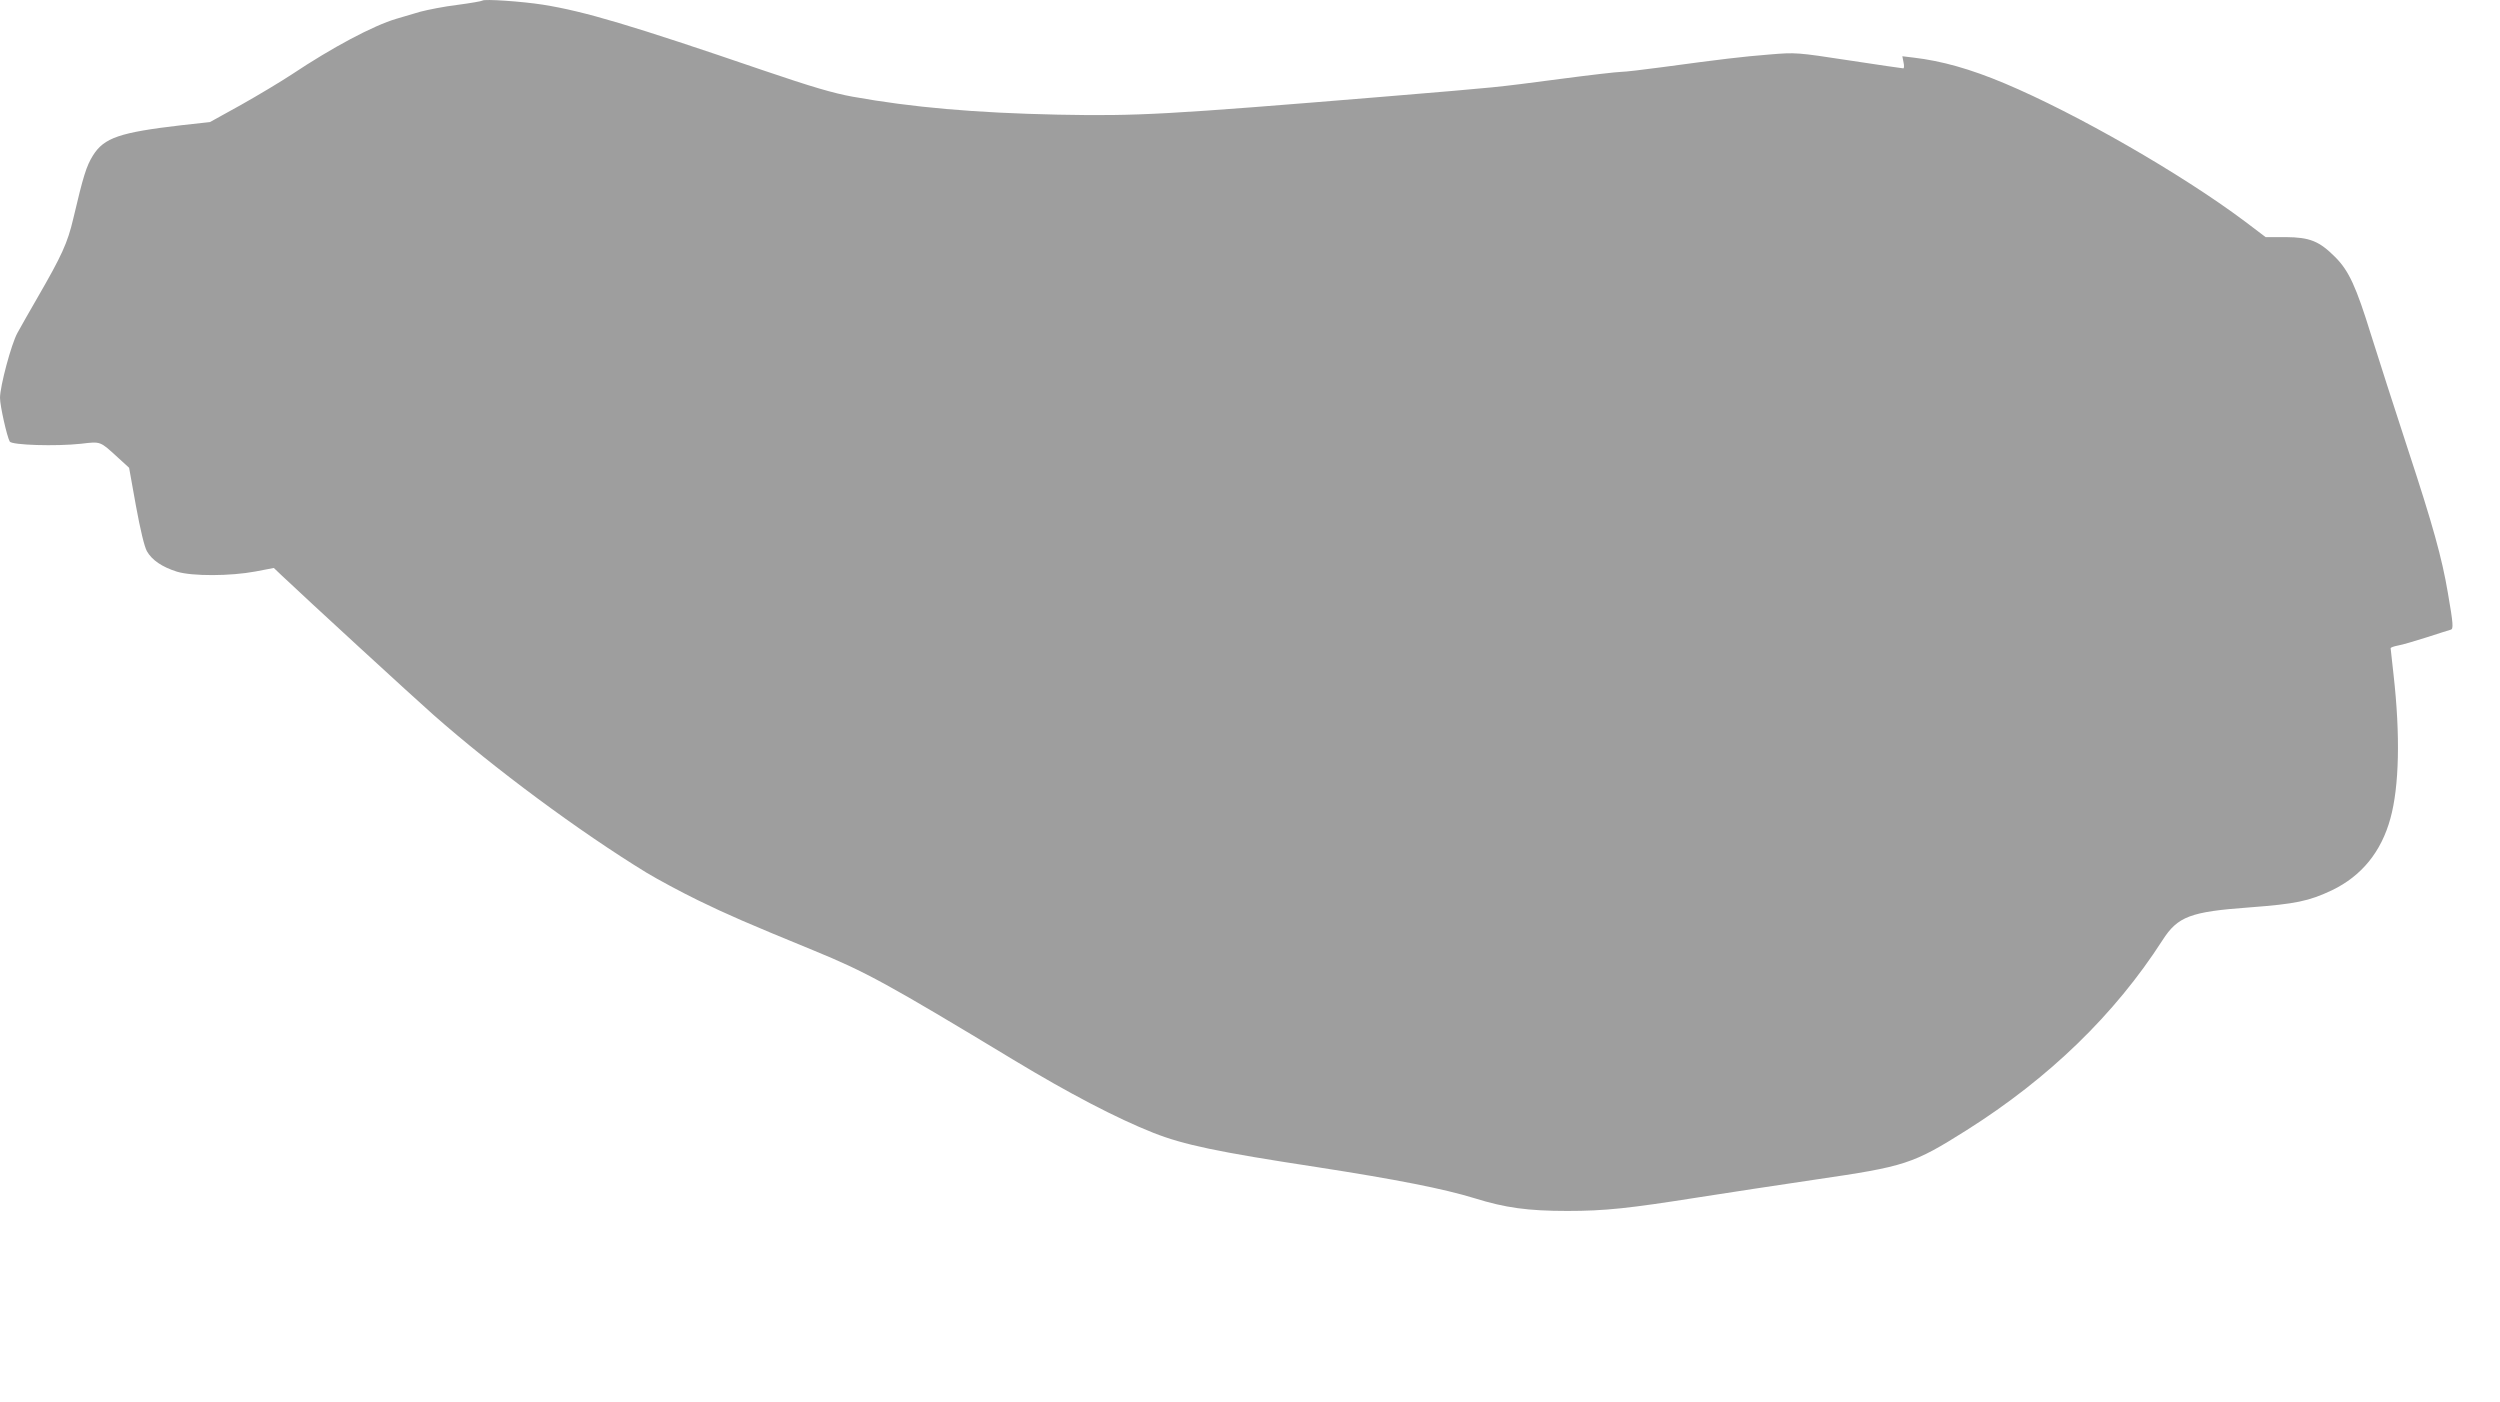<?xml version="1.0" standalone="no"?>
<!DOCTYPE svg PUBLIC "-//W3C//DTD SVG 20010904//EN"
 "http://www.w3.org/TR/2001/REC-SVG-20010904/DTD/svg10.dtd">
<svg version="1.0" xmlns="http://www.w3.org/2000/svg"
 width="1280pt" height="718pt" viewBox="0 0 1280 718"
 preserveAspectRatio="xMidYMid meet">
<g transform="translate(0,718) scale(0.1,-0.1)"
fill="#9e9e9e" stroke="none">
<path d="M2470 7177 c-3 -3 -60 -13 -128 -22 -67 -8 -152 -25 -190 -35 -37
-11 -92 -27 -122 -36 -119 -35 -329 -147 -536 -285 -56 -37 -173 -107 -260
-156 l-159 -88 -145 -16 c-317 -37 -397 -64 -454 -155 -34 -55 -49 -103 -101
-324 -29 -124 -59 -189 -182 -402 -42 -73 -89 -155 -104 -183 -31 -56 -89
-273 -89 -332 0 -41 36 -200 50 -224 12 -18 236 -25 365 -11 102 12 96 14 188
-70 l58 -53 35 -195 c23 -125 43 -208 56 -232 26 -46 78 -81 154 -105 79 -24
274 -23 402 1 l94 18 41 -39 c118 -112 673 -622 775 -712 314 -277 749 -599
1092 -809 58 -35 177 -99 265 -142 150 -73 251 -117 590 -256 268 -110 378
-170 1025 -561 283 -171 528 -299 715 -373 154 -61 329 -98 834 -175 412 -64
651 -111 811 -160 157 -49 273 -65 475 -65 193 0 314 13 674 70 140 22 409 63
599 91 458 67 496 79 772 253 421 266 757 591 1002 972 78 122 143 146 444
168 239 18 305 32 424 88 151 73 252 196 299 368 45 163 51 425 16 735 -8 72
-15 133 -15 136 0 4 17 10 38 14 20 3 87 23 147 42 61 20 116 37 123 39 14 4
13 28 -15 189 -30 178 -77 347 -203 730 -70 215 -156 480 -190 590 -77 249
-114 329 -184 399 -82 82 -130 101 -253 102 l-103 0 -107 81 c-326 244 -863
552 -1229 706 -176 74 -322 115 -466 132 l-58 7 6 -31 c4 -17 3 -31 -1 -31 -4
0 -129 18 -279 41 -268 41 -272 41 -406 30 -139 -11 -247 -24 -550 -65 -96
-13 -191 -24 -210 -24 -19 0 -159 -16 -310 -36 -353 -46 -282 -39 -905 -91
-1117 -92 -1258 -100 -1670 -92 -423 9 -744 37 -1050 92 -99 18 -208 50 -455
134 -681 233 -918 303 -1130 337 -109 17 -301 30 -310 21z"/>
</g>
</svg>
